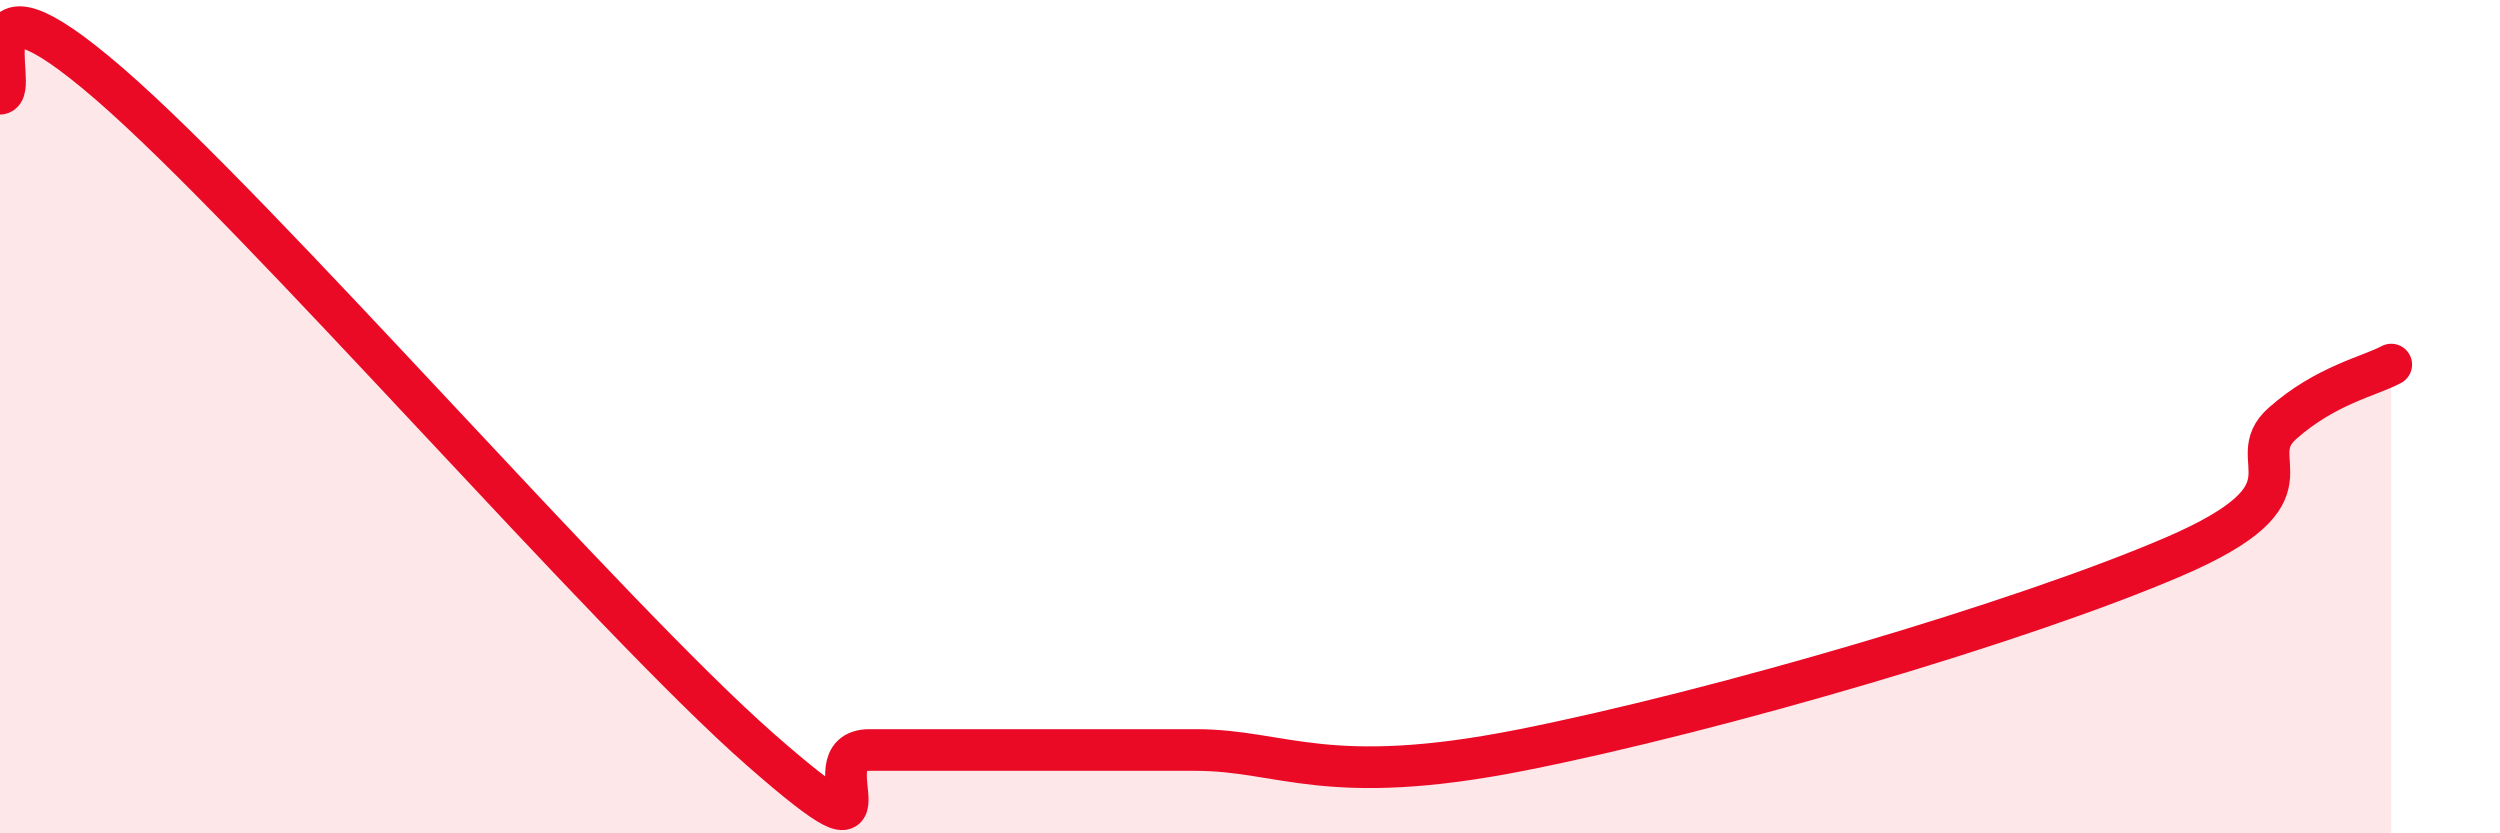 
    <svg width="60" height="20" viewBox="0 0 60 20" xmlns="http://www.w3.org/2000/svg">
      <path
        d="M 0,2.25 C 0.52,2.2 -1.04,-1.15 2.61,2 C 6.26,5.15 14.61,14.8 18.26,18 C 21.91,21.2 19.3,18 20.87,18 C 22.44,18 24.52,18 26.09,18 C 27.66,18 26.61,18 28.7,18 C 30.79,18 31.83,18.93 36.52,18 C 41.21,17.07 48.52,14.93 52.17,13.36 C 55.82,11.79 53.74,11.08 54.78,10.16 C 55.82,9.24 56.87,9.03 57.39,8.75L57.39 20L0 20Z"
        fill="#EB0A25"
        opacity="0.1"
        stroke-linecap="round"
        stroke-linejoin="round"
      />
      <path
        d="M 0,2.25 C 0.52,2.2 -1.04,-1.15 2.61,2 C 6.26,5.15 14.61,14.8 18.26,18 C 21.91,21.2 19.3,18 20.87,18 C 22.44,18 24.52,18 26.09,18 C 27.66,18 26.61,18 28.7,18 C 30.79,18 31.83,18.93 36.52,18 C 41.21,17.07 48.52,14.93 52.17,13.36 C 55.82,11.79 53.74,11.08 54.78,10.16 C 55.82,9.24 56.87,9.03 57.39,8.75"
        stroke="#EB0A25"
        stroke-width="1"
        fill="none"
        stroke-linecap="round"
        stroke-linejoin="round"
      />
    </svg>
  